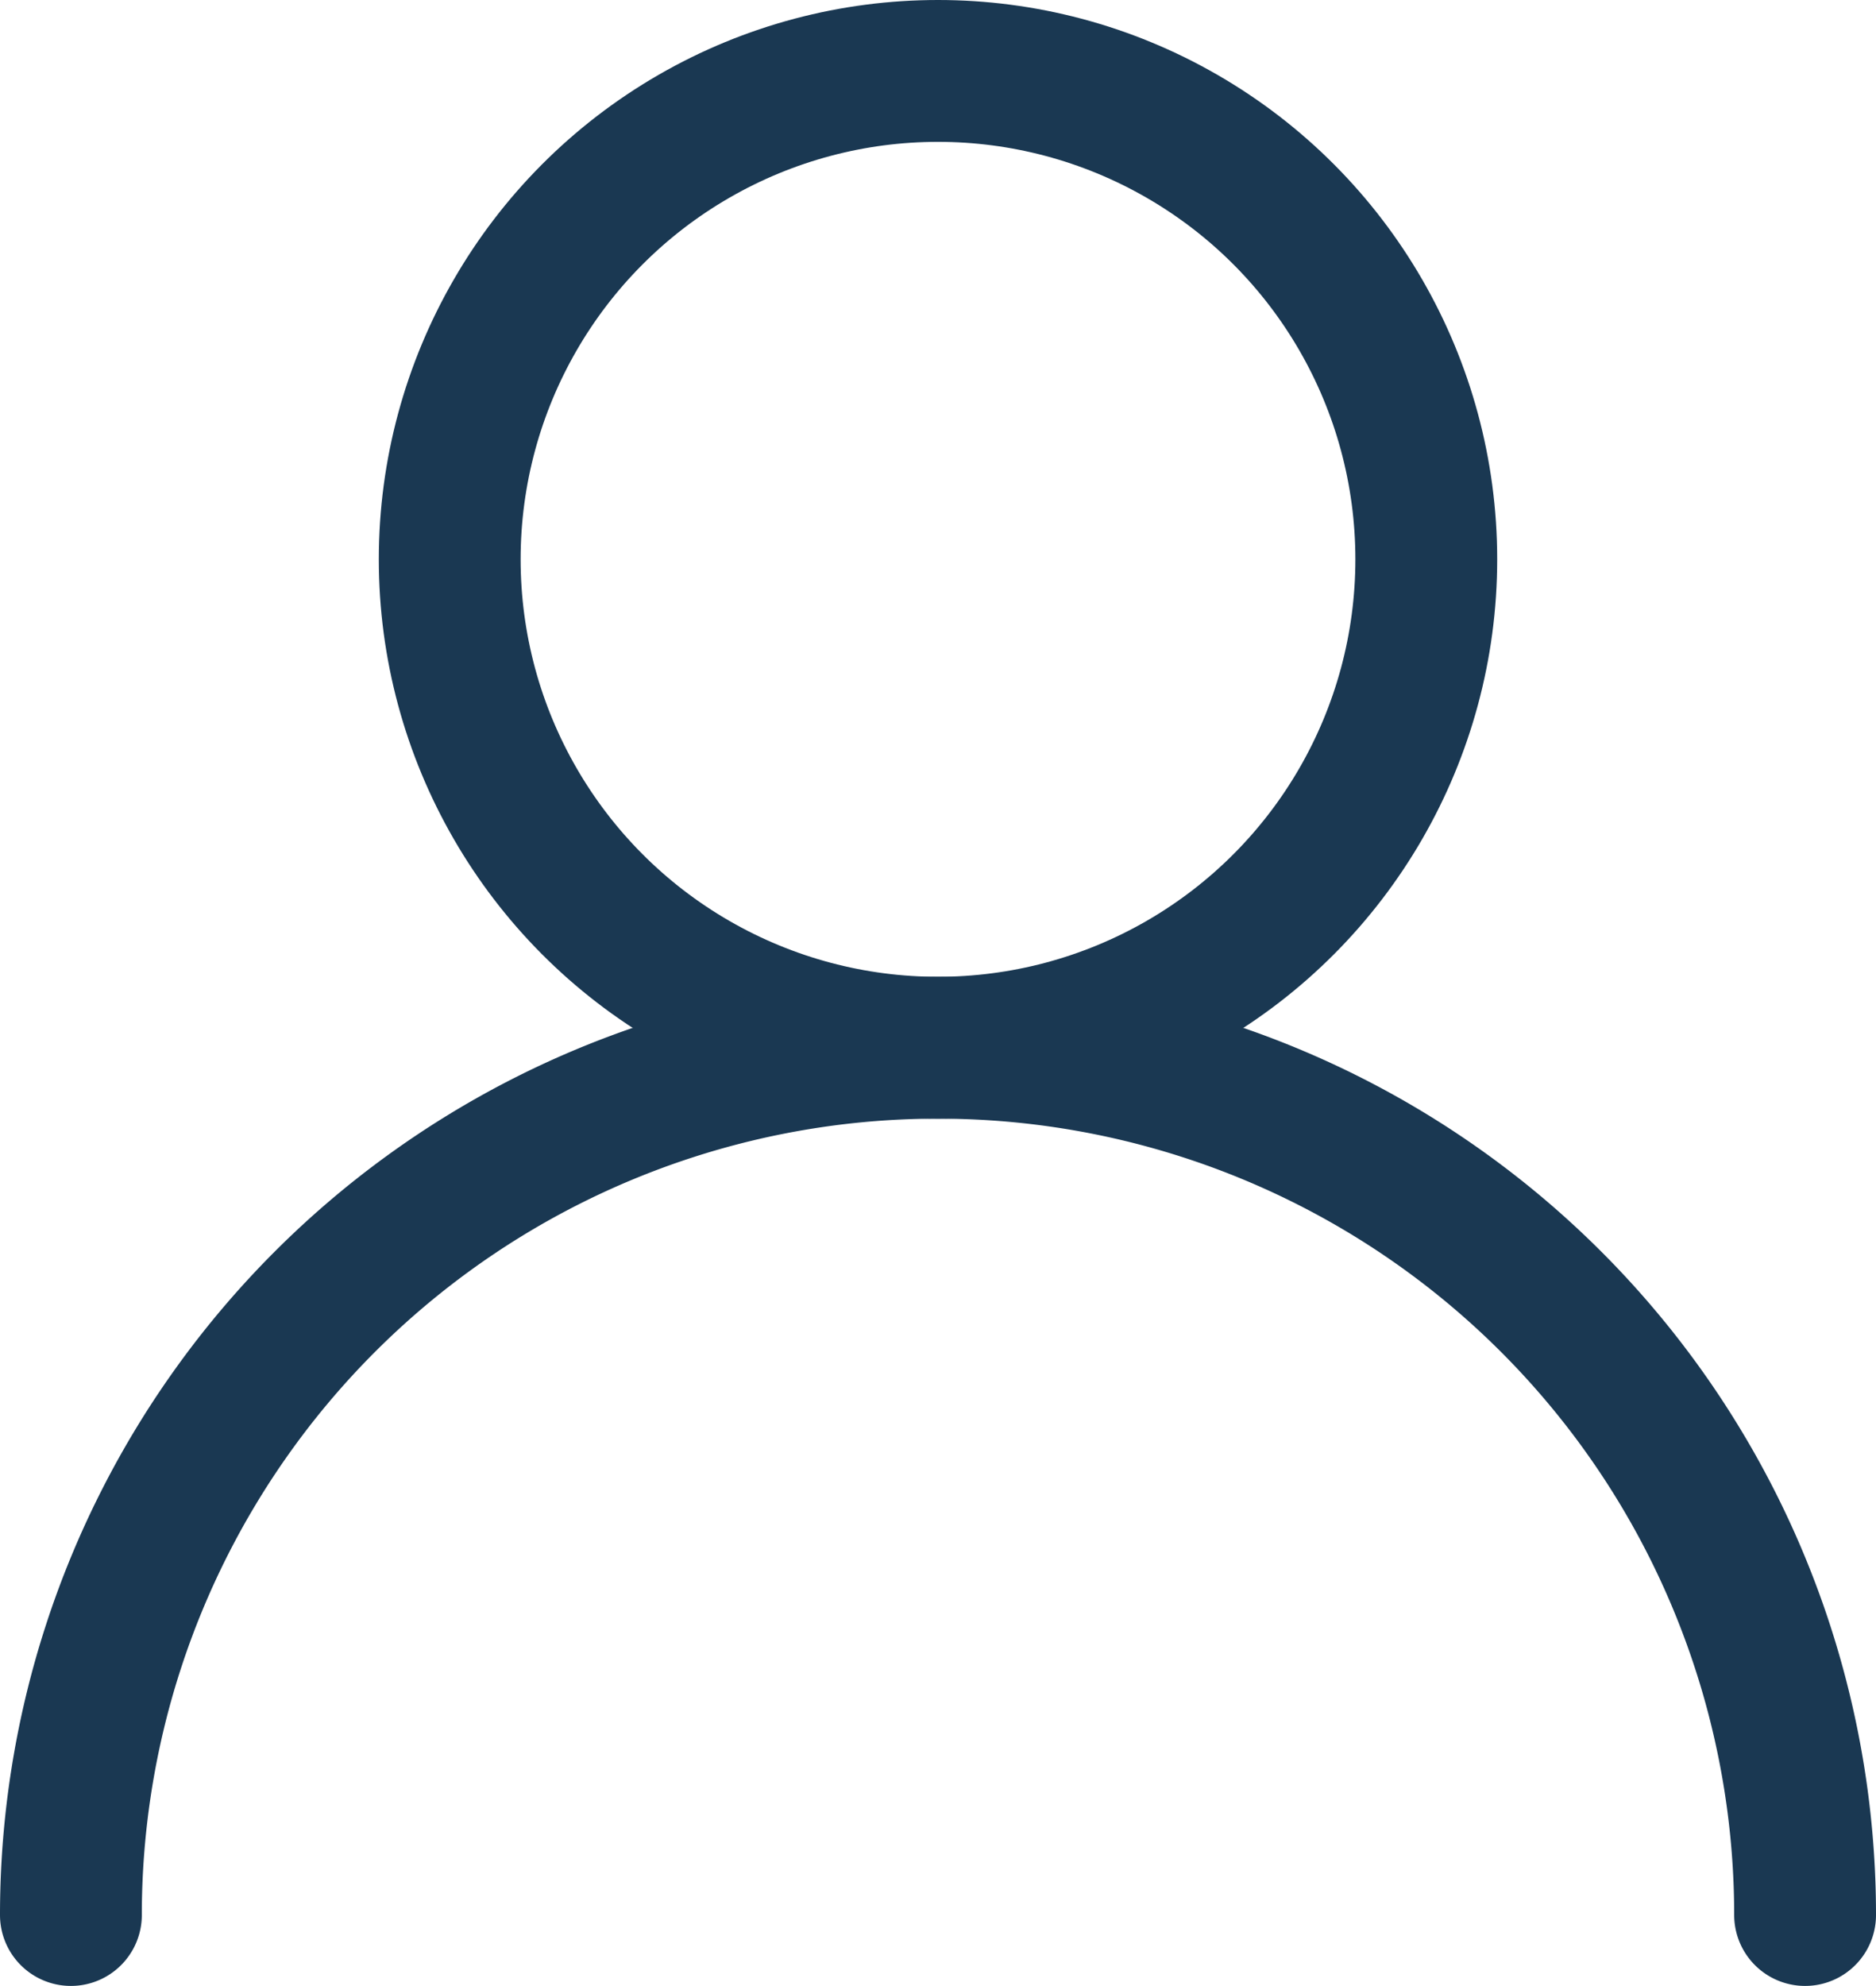 <?xml version="1.0" encoding="UTF-8"?>
<svg xmlns="http://www.w3.org/2000/svg" width="26.456" height="28" viewBox="0 0 26.456 28">
  <g id="icon_account" transform="translate(-1518.432 -28.432)">
    <circle id="Ellipse_1" data-name="Ellipse 1" cx="6.886" cy="6.886" r="6.886" transform="translate(1524.774 29.432)" fill="none" stroke="#1a3852" stroke-linecap="round" stroke-miterlimit="10" stroke-width="2"></circle>
    <path id="Tracé_5" data-name="Tracé 5" d="M1,44.048a12.228,12.228,0,1,1,24.456,0" transform="translate(1518.432 11.384)" fill="none" stroke="#1a3852" stroke-linecap="round" stroke-miterlimit="10" stroke-width="2"></path>
  </g>
</svg>
